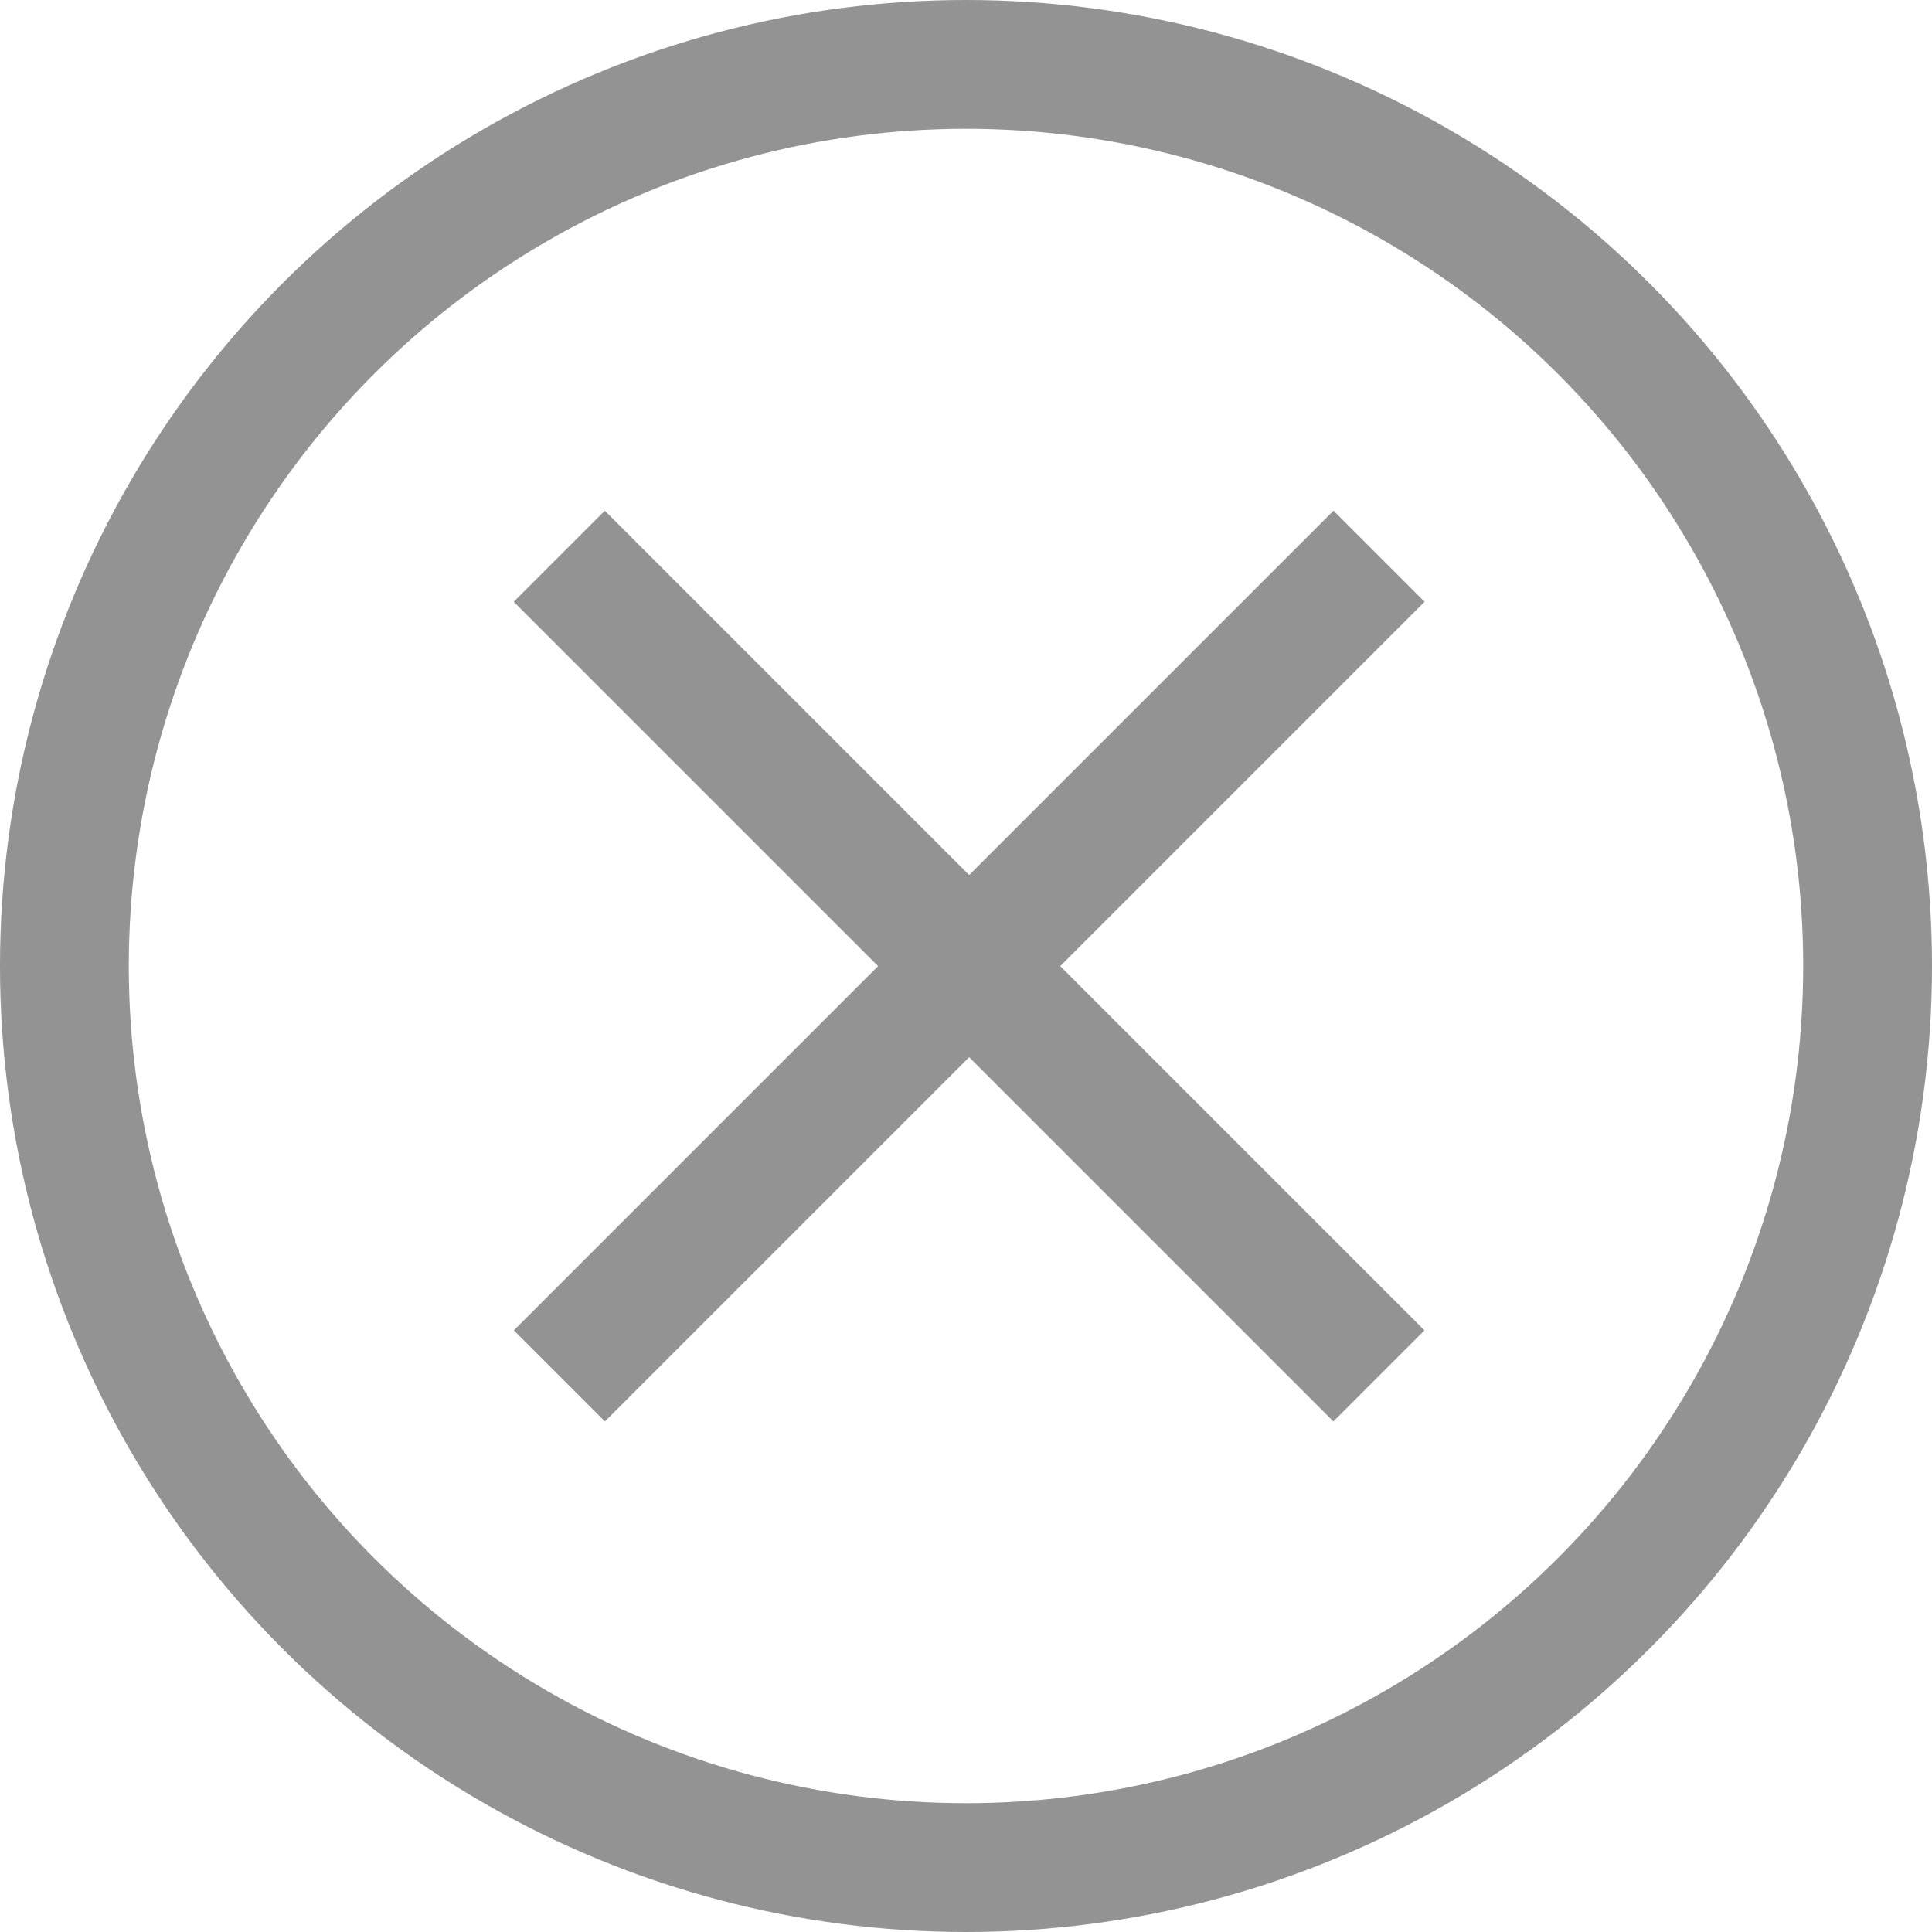 <svg fill="none" height="30" viewBox="0 0 30 30" width="30" xmlns="http://www.w3.org/2000/svg"><g stroke="#939393" stroke-width="2"><circle cx="15" cy="15" r="14"/><path d="m8.684 8.637 12.728 12.728"/><path d="m21.414 8.637-12.728 12.728"/></g></svg>